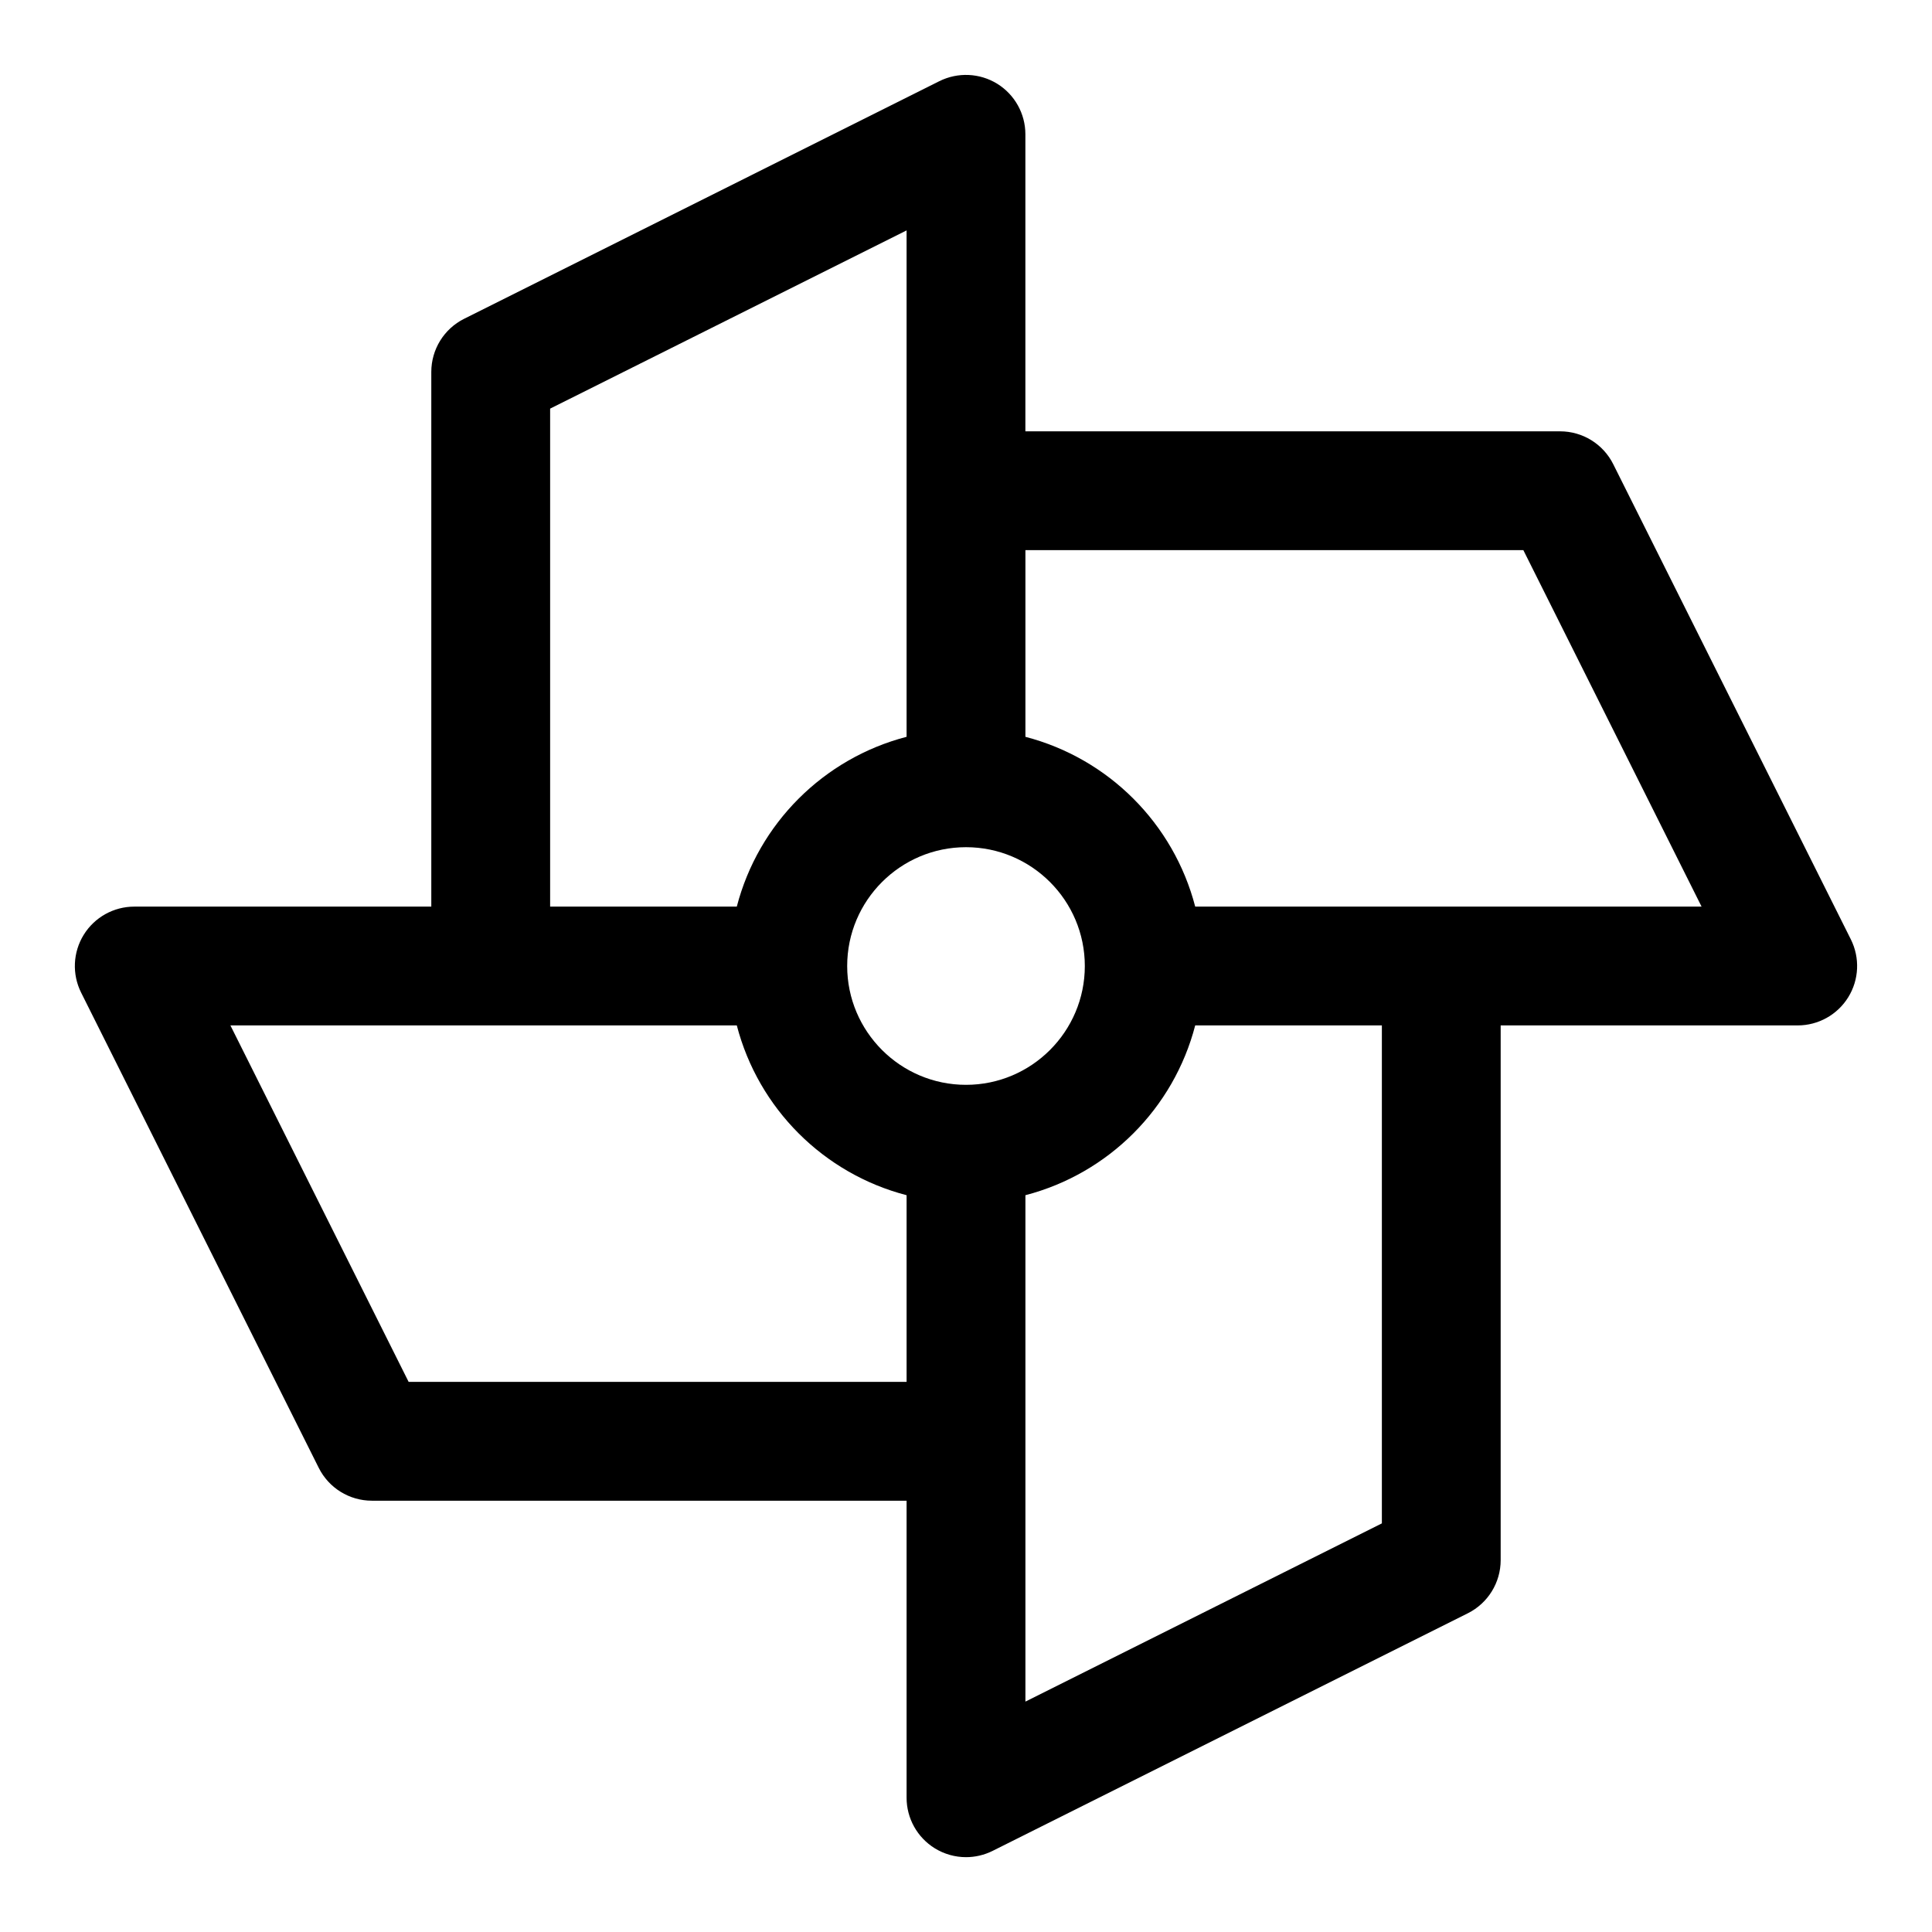 <?xml version="1.0" encoding="UTF-8"?>
<!-- Uploaded to: SVG Repo, www.svgrepo.com, Generator: SVG Repo Mixer Tools -->
<svg fill="#000000" width="800px" height="800px" version="1.1" viewBox="144 144 512 512" xmlns="http://www.w3.org/2000/svg">
 <path d="m634.5 392.96-62.977-125.95c-2.668-5.336-8.117-8.703-14.086-8.703h-141.7v-78.719c0-5.457-2.828-10.523-7.465-13.391-4.637-2.859-10.441-3.113-15.32-0.691l-125.95 62.977c-5.336 2.664-8.703 8.117-8.703 14.082v141.7h-78.719c-5.457 0-10.523 2.828-13.391 7.465-2.867 4.644-3.129 10.441-0.691 15.32l62.977 125.95c2.664 5.336 8.117 8.703 14.082 8.703h141.7v78.719c0 5.457 2.828 10.523 7.465 13.391 2.531 1.562 5.406 2.356 8.281 2.356 2.406 0 4.82-0.555 7.043-1.66l125.95-62.977c5.332-2.668 8.699-8.117 8.699-14.086v-141.7h78.719c5.457 0 10.523-2.828 13.391-7.465 2.871-4.641 3.129-10.438 0.695-15.32zm-234.5 38.531c-17.367 0-31.488-14.121-31.488-31.488s14.121-31.488 31.488-31.488 31.488 14.121 31.488 31.488c0 17.363-14.125 31.488-31.488 31.488zm-110.21-179.2 94.465-47.23v134.2c-22.02 5.727-39.27 22.973-44.996 44.996h-49.469zm-37.5 257.92-47.23-94.465h134.2c5.727 22.02 22.973 39.27 44.996 44.996v49.469zm257.92 37.5-94.465 47.23v-134.2c22.02-5.727 39.27-22.973 44.996-44.996h49.469zm15.742-163.45h-65.211c-5.727-22.02-22.973-39.27-44.996-44.996v-49.469h131.96l47.23 94.465z"/>
</svg>